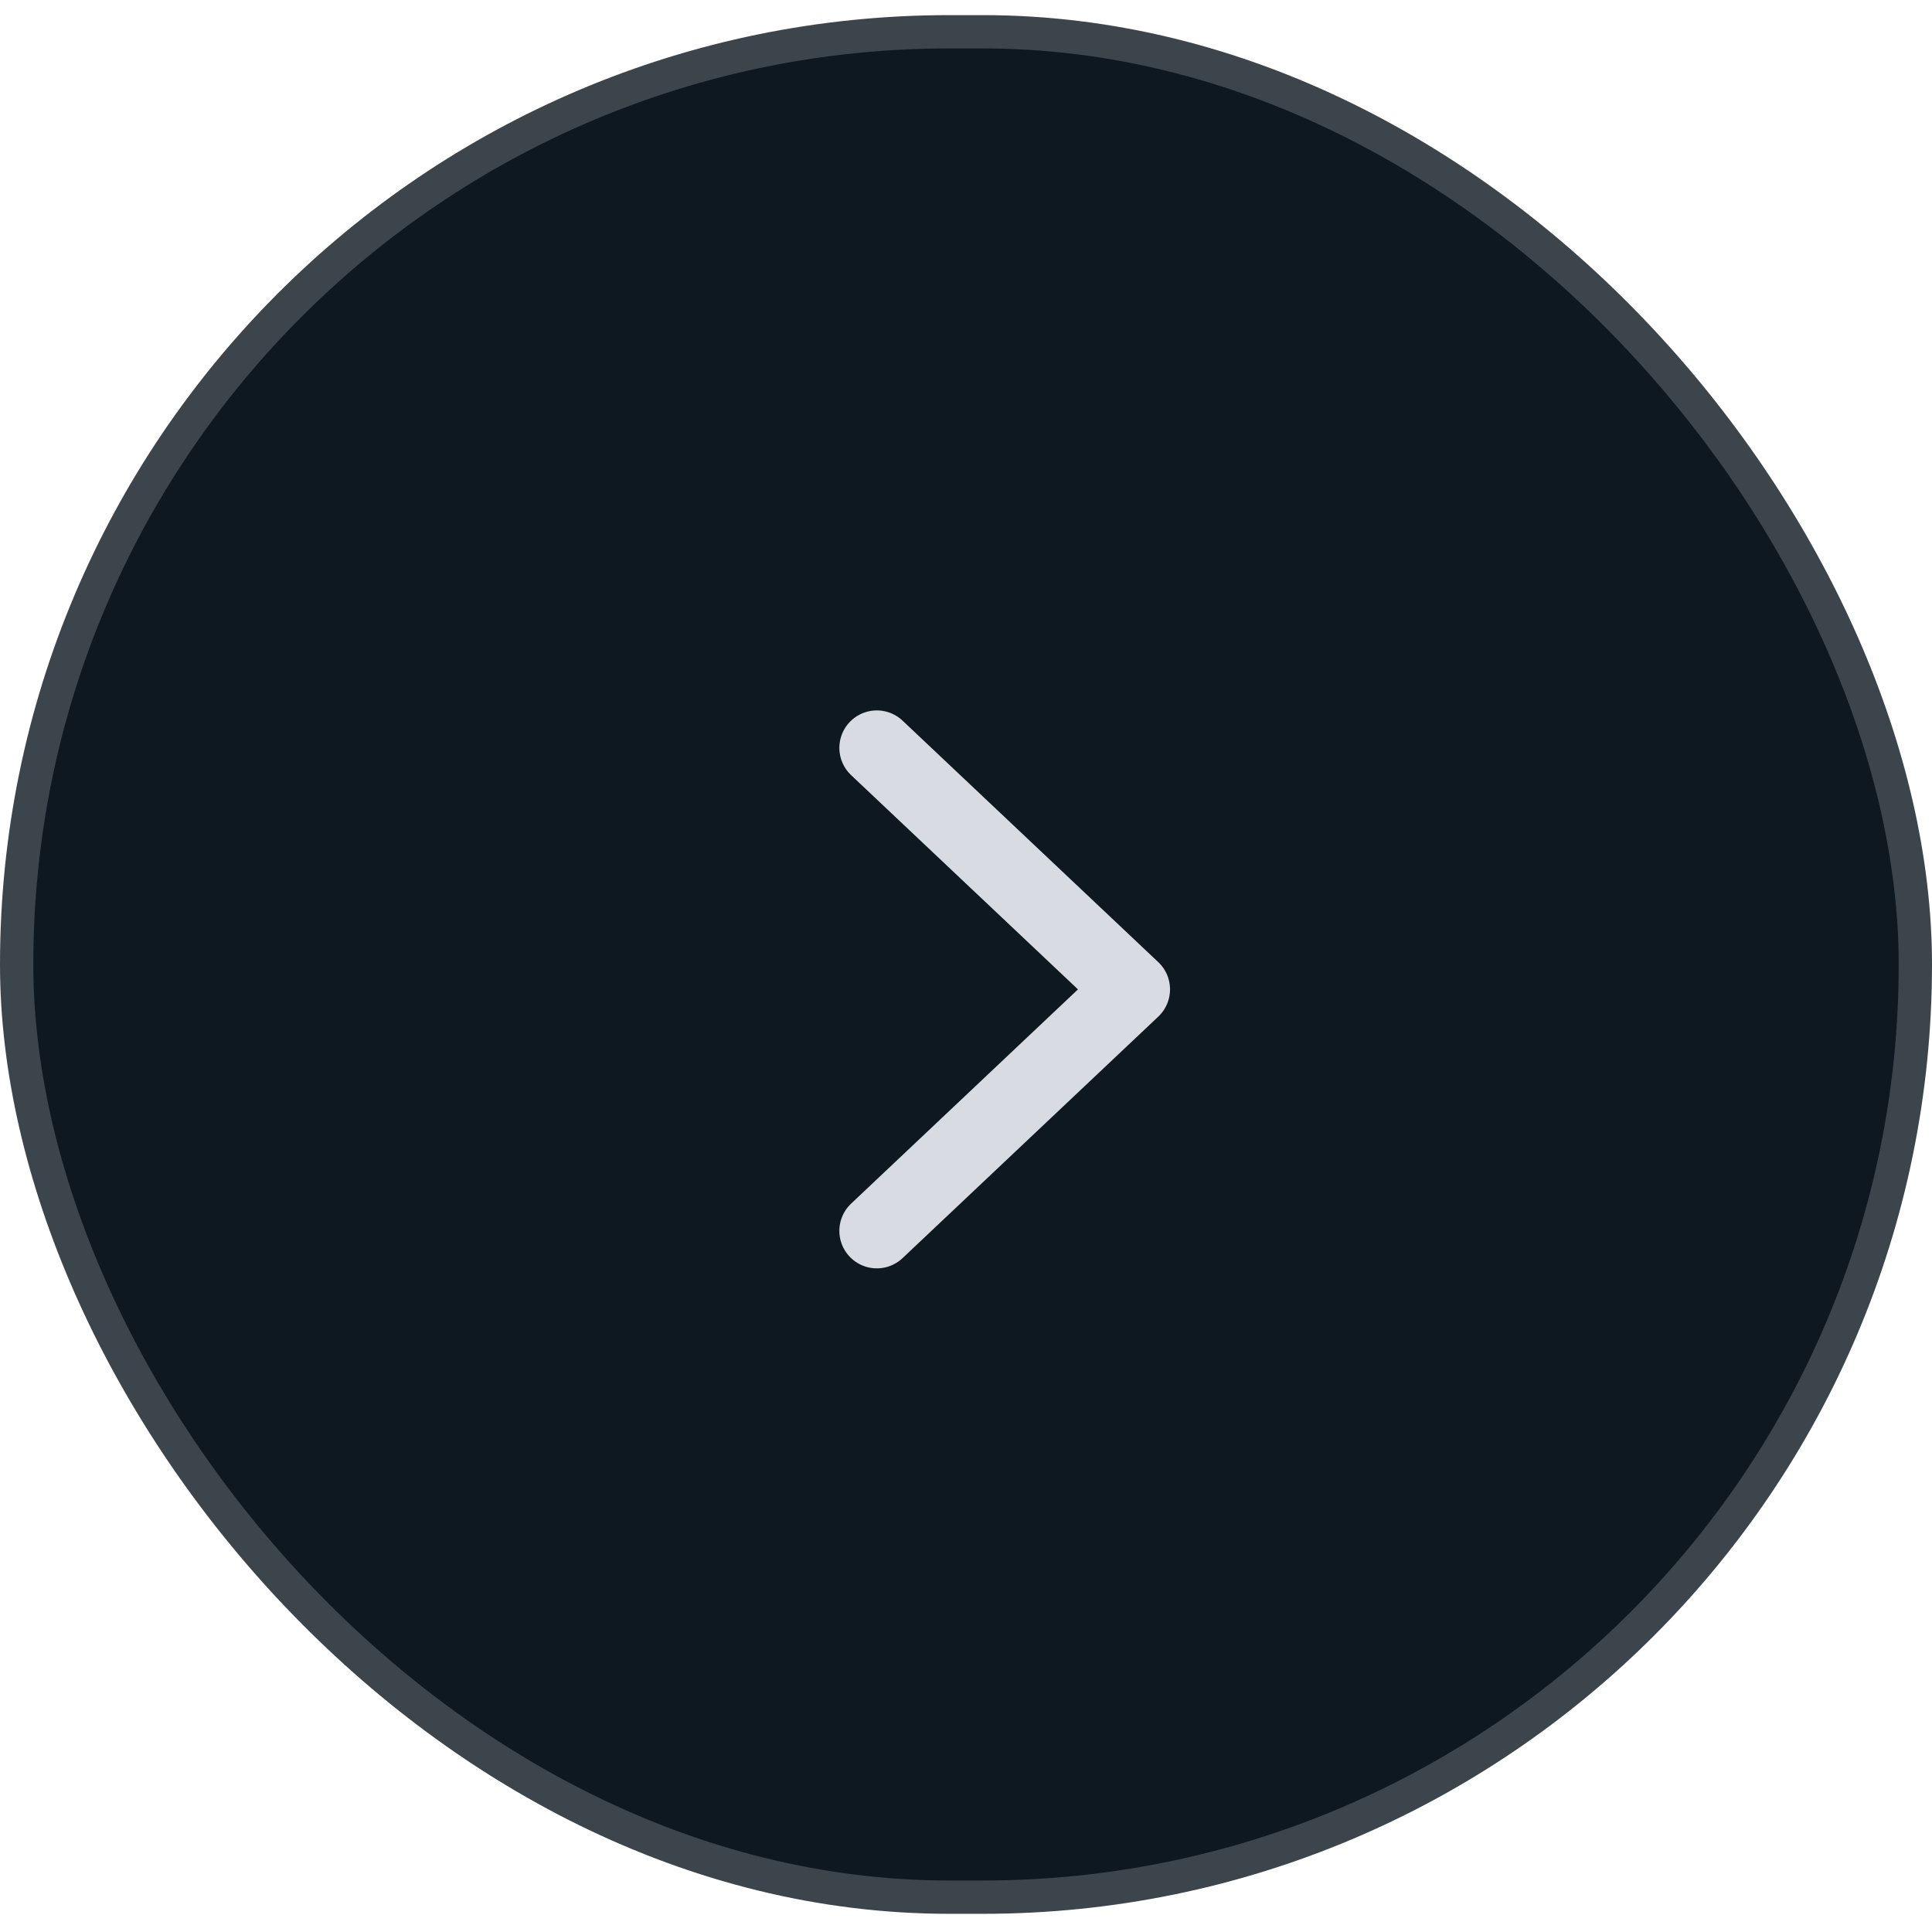 <svg width="58" height="58" viewBox="0 0 58 58" fill="none" xmlns="http://www.w3.org/2000/svg">
<rect x="0.5" y="0.954" width="57" height="56" rx="28" fill="#0D1821"/>
<rect x="0.5" y="0.954" width="57" height="56" rx="28" stroke="#3C444C"/>
<path d="M26.323 22.452L34 29.702L26.323 36.952" stroke="#D8DBE2" stroke-width="2.25" stroke-linecap="round" stroke-linejoin="round"/>
</svg>
